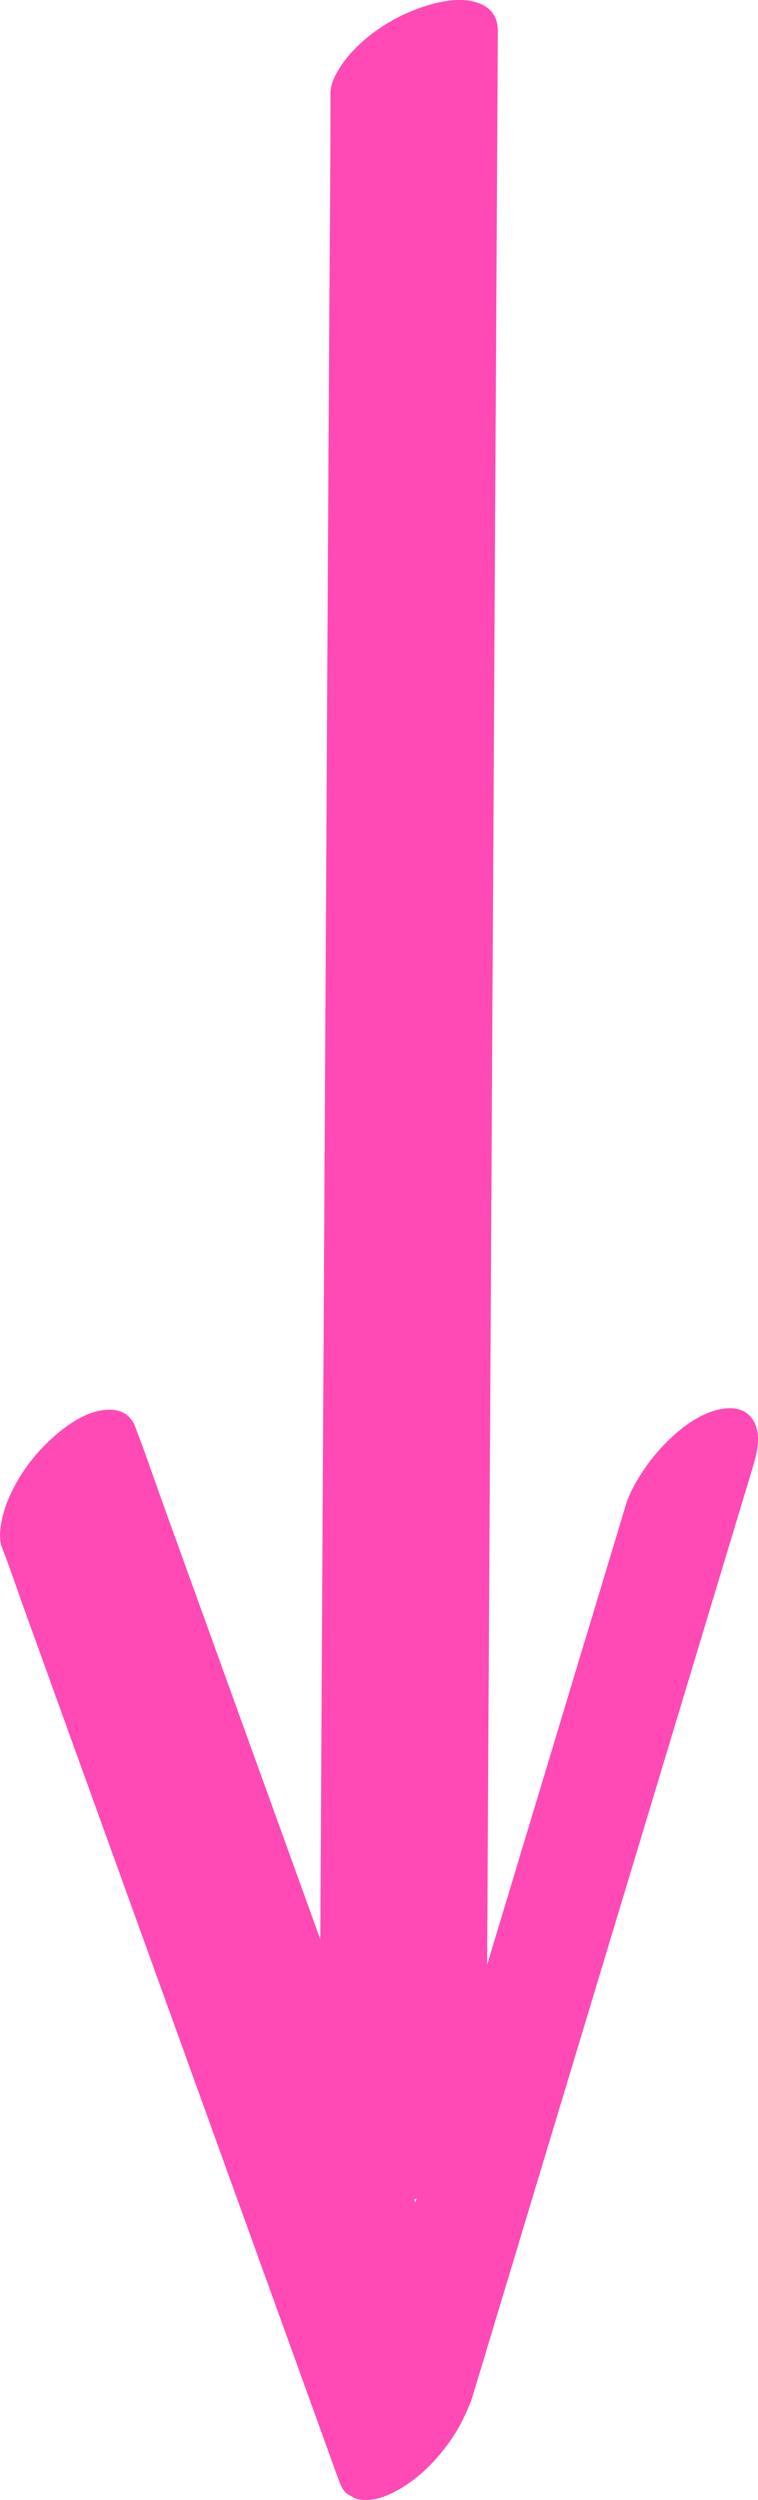 <svg xmlns="http://www.w3.org/2000/svg" width="37" height="122" viewBox="0 0 37 122" fill="none"><g clip-path="url(#clip0_517_5512)"><path d="M17.296 121.901C17.189 121.838 17.081 121.775 16.976 121.712C16.733 121.569 16.602 121.212 16.513 120.967C16.48 120.878 16.448 120.788 16.415 120.7C15.971 119.468 15.526 118.238 15.082 117.006C14.072 114.21 13.061 111.414 12.051 108.617C11.048 105.837 10.043 103.057 9.039 100.278C8 97.404 6.963 94.531 5.925 91.657C4.886 88.783 3.849 85.909 2.811 83.035C2.299 81.618 1.788 80.202 1.276 78.784C0.882 77.697 0.519 76.593 0.096 75.517C-0.072 75.092 0.013 74.521 0.106 74.094C0.198 73.7 0.327 73.32 0.498 72.955C0.985 71.878 1.733 70.898 2.612 70.119C3.299 69.511 4.171 68.903 5.104 68.803C5.497 68.762 5.909 68.812 6.225 69.075C6.423 69.247 6.558 69.46 6.632 69.713C7.116 70.961 7.542 72.234 7.996 73.491C9.032 76.36 10.069 79.229 11.104 82.098C12.153 84.999 13.2 87.902 14.249 90.802C14.711 92.081 15.174 93.358 15.635 94.637C15.636 94.276 15.639 93.917 15.641 93.557C15.663 89.348 15.686 85.139 15.71 80.929C15.735 76.617 15.758 72.307 15.782 67.995C15.807 63.733 15.83 59.47 15.852 55.208C15.875 50.981 15.9 46.752 15.923 42.525C15.945 38.247 15.97 33.971 15.993 29.694C16.019 25.297 16.041 20.902 16.067 16.506C16.089 12.512 16.133 8.518 16.133 4.525C16.133 4.064 16.408 3.569 16.651 3.202C16.877 2.868 17.135 2.562 17.424 2.283C18.298 1.425 19.399 0.764 20.549 0.368C21.44 0.062 22.614 -0.206 23.517 0.217C24.067 0.475 24.3 0.921 24.3 1.518C24.3 1.732 24.297 1.948 24.297 2.163C24.272 6.372 24.25 10.581 24.227 14.791C24.203 19.143 24.178 23.495 24.154 27.848C24.129 32.181 24.107 36.513 24.083 40.846C24.06 45.054 24.036 49.261 24.012 53.469C23.989 57.759 23.964 62.049 23.942 66.34C23.919 70.641 23.893 74.943 23.869 79.245C23.847 83.422 23.824 87.6 23.8 91.777C23.792 93.145 23.785 94.513 23.778 95.88C24.424 93.737 25.07 91.596 25.716 89.454C26.56 86.656 27.404 83.857 28.249 81.059C29.015 78.527 29.777 75.995 30.542 73.461C30.731 72.832 31.088 72.221 31.453 71.683C31.733 71.275 32.042 70.892 32.382 70.534C33.078 69.806 33.941 69.108 34.919 68.825C35.566 68.639 36.34 68.646 36.748 69.28C36.932 69.567 37 69.895 37 70.232C37 70.706 36.866 71.198 36.739 71.62C36.57 72.182 36.4 72.745 36.23 73.307C35.397 76.061 34.568 78.814 33.738 81.568C32.894 84.368 32.049 87.166 31.204 89.966C30.343 92.82 29.482 95.676 28.62 98.53C27.779 101.315 26.94 104.102 26.099 106.887C25.252 109.691 24.406 112.497 23.561 115.301C23.394 115.851 23.227 116.402 23.061 116.954C23.04 117.024 23.02 117.096 22.992 117.165C22.734 117.816 22.447 118.422 22.052 119.001C21.4 119.959 20.564 120.834 19.57 121.425C19.123 121.69 18.618 121.927 18.097 121.983C17.822 122.021 17.555 121.994 17.296 121.9L17.296 121.901ZM20.339 107.272C20.3 107.292 20.26 107.313 20.219 107.332C20.238 107.384 20.256 107.434 20.274 107.485C20.296 107.414 20.317 107.344 20.339 107.272Z" fill="#FF4AB5"></path></g><defs><clipPath id="clip0_517_5512"><rect width="122" height="37" fill="white" transform="matrix(-4.37114e-08 1 1 4.37114e-08 0 0)"></rect></clipPath></defs></svg>
